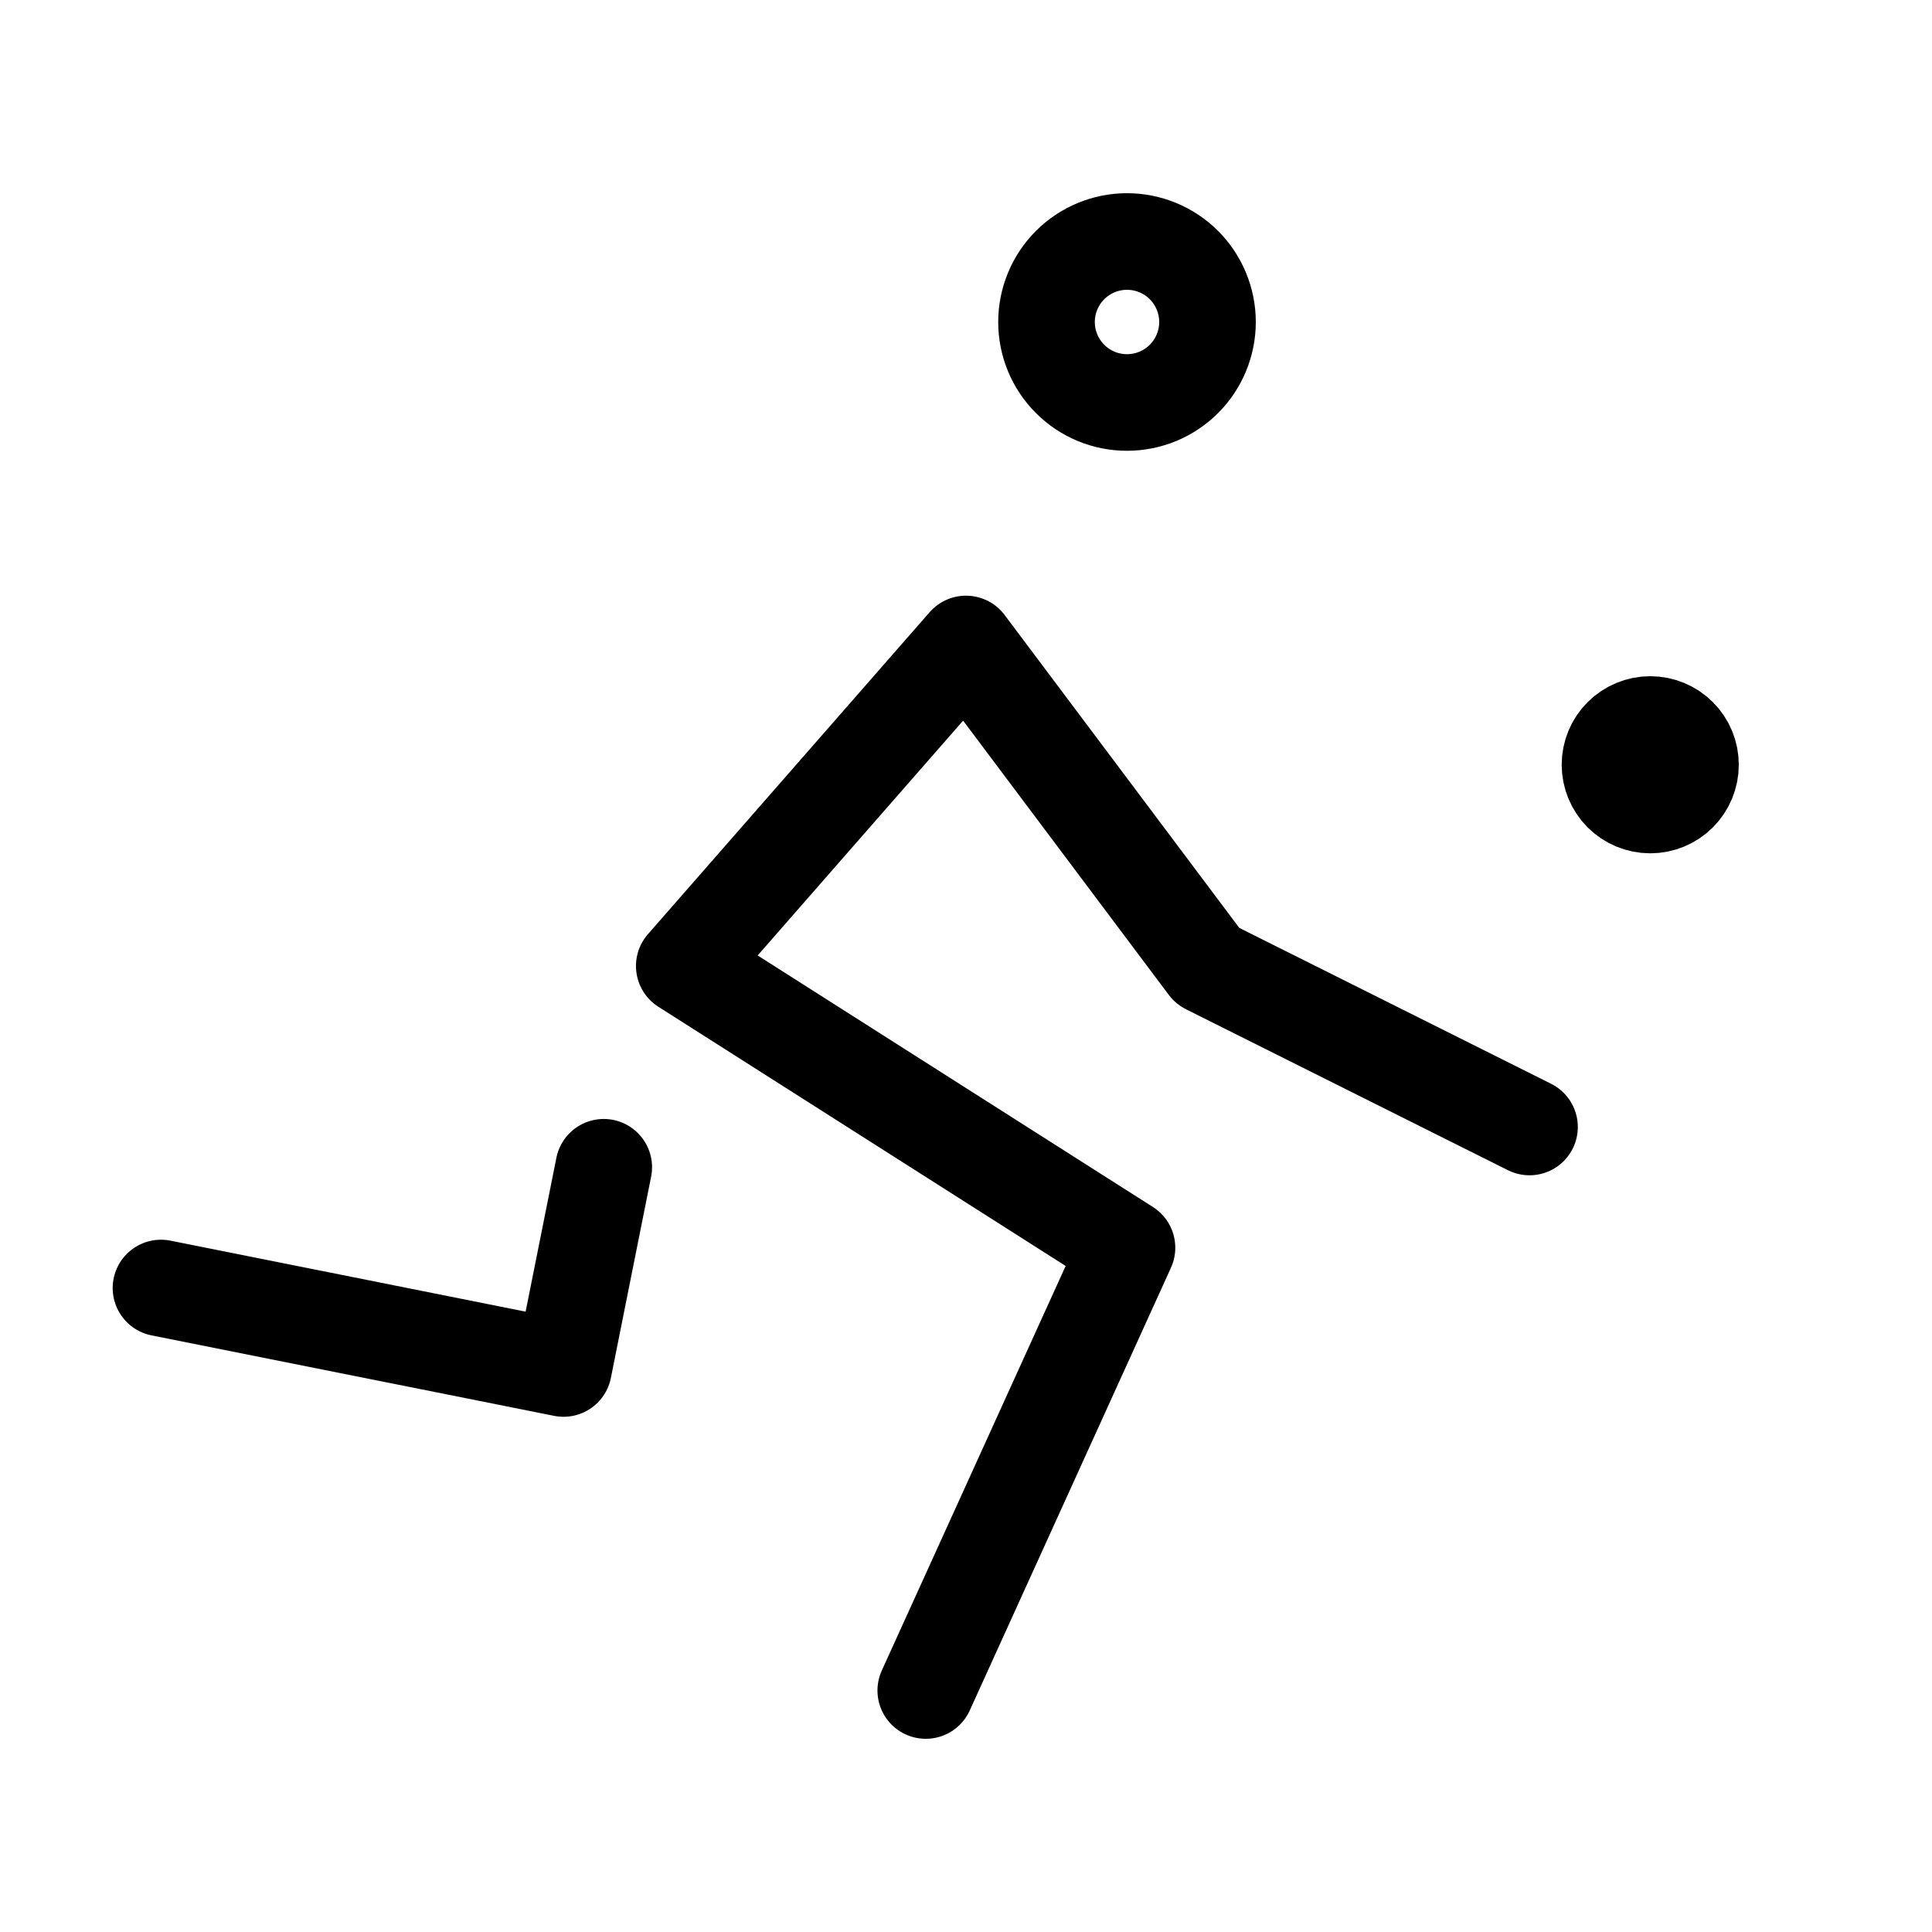 <svg width="40" height="40" viewBox="0 0 40 40" fill="none" xmlns="http://www.w3.org/2000/svg">
<g clip-path="url(#clip0_6018_197)">
<path d="M21.667 6.667C21.667 7.109 21.842 7.533 22.155 7.845C22.467 8.158 22.891 8.333 23.333 8.333C23.775 8.333 24.199 8.158 24.512 7.845C24.824 7.533 25 7.109 25 6.667C25 6.225 24.824 5.801 24.512 5.488C24.199 5.176 23.775 5 23.333 5C22.891 5 22.467 5.176 22.155 5.488C21.842 5.801 21.667 6.225 21.667 6.667Z" stroke="black" stroke-width="2" stroke-linecap="round" stroke-linejoin="round"/>
<path d="M34.167 16.667C34.388 16.667 34.6 16.579 34.756 16.423C34.912 16.266 35 16.054 35 15.833C35 15.612 34.912 15.4 34.756 15.244C34.6 15.088 34.388 15 34.167 15C33.946 15 33.734 15.088 33.577 15.244C33.421 15.4 33.333 15.612 33.333 15.833C33.333 16.054 33.421 16.266 33.577 16.423C33.734 16.579 33.946 16.667 34.167 16.667Z" fill="black" stroke="black" stroke-width="2" stroke-linecap="round" stroke-linejoin="round"/>
<path d="M3.333 26.667L11.667 28.333L12.5 24.167M19.167 35L23.333 25.833L14.167 20L20 13.333L25 20L31.667 23.333" stroke="black" stroke-width="2" stroke-linecap="round" stroke-linejoin="round"/>
</g>
<defs>
<clipPath id="clip0_6018_197">
<rect width="40" height="40" fill="white"/>
</clipPath>
</defs>
</svg>
